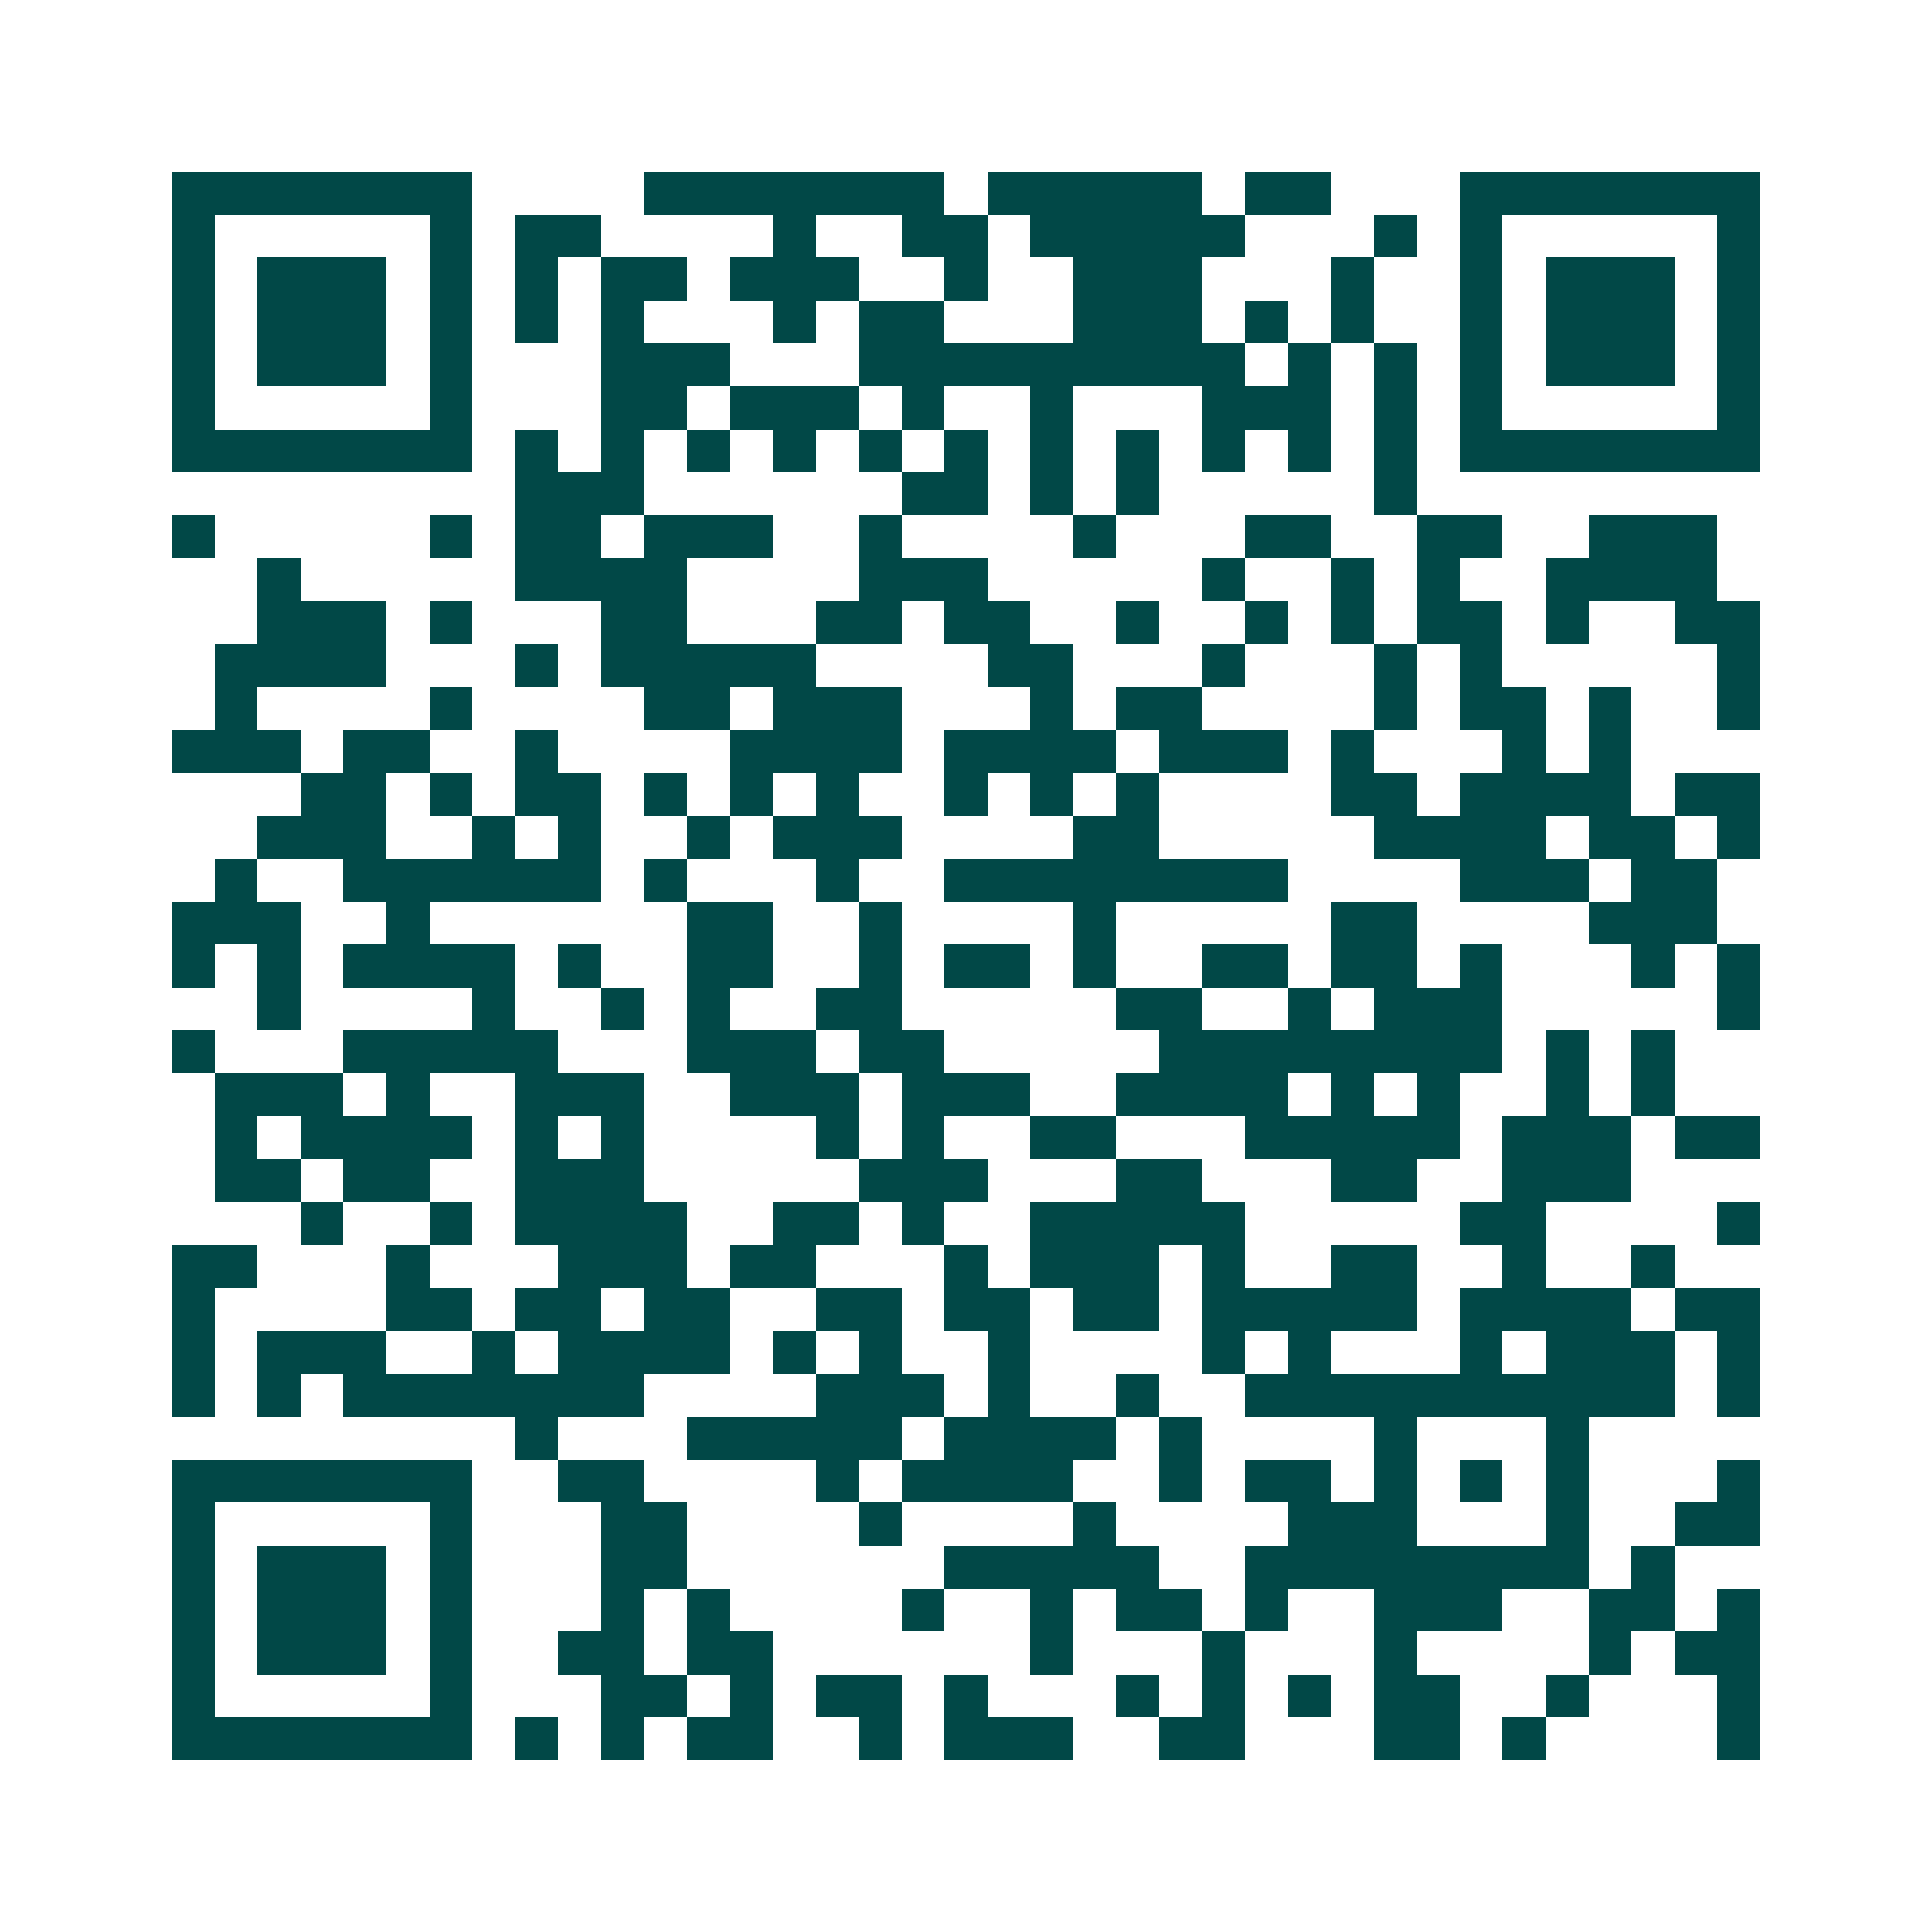 <svg xmlns="http://www.w3.org/2000/svg" width="200" height="200" viewBox="0 0 45 45" shape-rendering="crispEdges"><path fill="#ffffff" d="M0 0h45v45H0z"/><path stroke="#014847" d="M4 4.5h7m4 0h7m1 0h5m1 0h2m3 0h7M4 5.5h1m5 0h1m1 0h2m4 0h1m2 0h2m1 0h5m3 0h1m1 0h1m5 0h1M4 6.5h1m1 0h3m1 0h1m1 0h1m1 0h2m1 0h3m2 0h1m2 0h3m3 0h1m2 0h1m1 0h3m1 0h1M4 7.5h1m1 0h3m1 0h1m1 0h1m1 0h1m3 0h1m1 0h2m3 0h3m1 0h1m1 0h1m2 0h1m1 0h3m1 0h1M4 8.5h1m1 0h3m1 0h1m3 0h3m3 0h9m1 0h1m1 0h1m1 0h1m1 0h3m1 0h1M4 9.5h1m5 0h1m3 0h2m1 0h3m1 0h1m2 0h1m3 0h3m1 0h1m1 0h1m5 0h1M4 10.5h7m1 0h1m1 0h1m1 0h1m1 0h1m1 0h1m1 0h1m1 0h1m1 0h1m1 0h1m1 0h1m1 0h1m1 0h7M12 11.5h3m6 0h2m1 0h1m1 0h1m5 0h1M4 12.5h1m5 0h1m1 0h2m1 0h3m2 0h1m4 0h1m3 0h2m2 0h2m2 0h3M6 13.5h1m5 0h4m4 0h3m5 0h1m2 0h1m1 0h1m2 0h4M6 14.5h3m1 0h1m3 0h2m3 0h2m1 0h2m2 0h1m2 0h1m1 0h1m1 0h2m1 0h1m2 0h2M5 15.5h4m3 0h1m1 0h5m4 0h2m3 0h1m3 0h1m1 0h1m5 0h1M5 16.5h1m4 0h1m4 0h2m1 0h3m3 0h1m1 0h2m4 0h1m1 0h2m1 0h1m2 0h1M4 17.5h3m1 0h2m2 0h1m4 0h4m1 0h4m1 0h3m1 0h1m3 0h1m1 0h1M7 18.5h2m1 0h1m1 0h2m1 0h1m1 0h1m1 0h1m2 0h1m1 0h1m1 0h1m4 0h2m1 0h4m1 0h2M6 19.5h3m2 0h1m1 0h1m2 0h1m1 0h3m4 0h2m5 0h4m1 0h2m1 0h1M5 20.5h1m2 0h6m1 0h1m3 0h1m2 0h8m4 0h3m1 0h2M4 21.5h3m2 0h1m6 0h2m2 0h1m4 0h1m5 0h2m4 0h3M4 22.5h1m1 0h1m1 0h4m1 0h1m2 0h2m2 0h1m1 0h2m1 0h1m2 0h2m1 0h2m1 0h1m3 0h1m1 0h1M6 23.5h1m4 0h1m2 0h1m1 0h1m2 0h2m5 0h2m2 0h1m1 0h3m5 0h1M4 24.5h1m3 0h5m3 0h3m1 0h2m5 0h8m1 0h1m1 0h1M5 25.5h3m1 0h1m2 0h3m2 0h3m1 0h3m2 0h4m1 0h1m1 0h1m2 0h1m1 0h1M5 26.5h1m1 0h4m1 0h1m1 0h1m4 0h1m1 0h1m2 0h2m3 0h5m1 0h3m1 0h2M5 27.5h2m1 0h2m2 0h3m5 0h3m3 0h2m3 0h2m2 0h3M7 28.5h1m2 0h1m1 0h4m2 0h2m1 0h1m2 0h5m5 0h2m4 0h1M4 29.5h2m3 0h1m3 0h3m1 0h2m3 0h1m1 0h3m1 0h1m2 0h2m2 0h1m2 0h1M4 30.5h1m4 0h2m1 0h2m1 0h2m2 0h2m1 0h2m1 0h2m1 0h5m1 0h4m1 0h2M4 31.5h1m1 0h3m2 0h1m1 0h4m1 0h1m1 0h1m2 0h1m4 0h1m1 0h1m3 0h1m1 0h3m1 0h1M4 32.5h1m1 0h1m1 0h7m4 0h3m1 0h1m2 0h1m2 0h10m1 0h1M12 33.5h1m3 0h5m1 0h4m1 0h1m4 0h1m3 0h1M4 34.5h7m2 0h2m4 0h1m1 0h4m2 0h1m1 0h2m1 0h1m1 0h1m1 0h1m3 0h1M4 35.5h1m5 0h1m3 0h2m4 0h1m4 0h1m4 0h3m3 0h1m2 0h2M4 36.5h1m1 0h3m1 0h1m3 0h2m6 0h5m2 0h8m1 0h1M4 37.5h1m1 0h3m1 0h1m3 0h1m1 0h1m4 0h1m2 0h1m1 0h2m1 0h1m2 0h3m2 0h2m1 0h1M4 38.5h1m1 0h3m1 0h1m2 0h2m1 0h2m6 0h1m3 0h1m3 0h1m4 0h1m1 0h2M4 39.5h1m5 0h1m3 0h2m1 0h1m1 0h2m1 0h1m3 0h1m1 0h1m1 0h1m1 0h2m2 0h1m3 0h1M4 40.5h7m1 0h1m1 0h1m1 0h2m2 0h1m1 0h3m2 0h2m3 0h2m1 0h1m4 0h1"/></svg>
